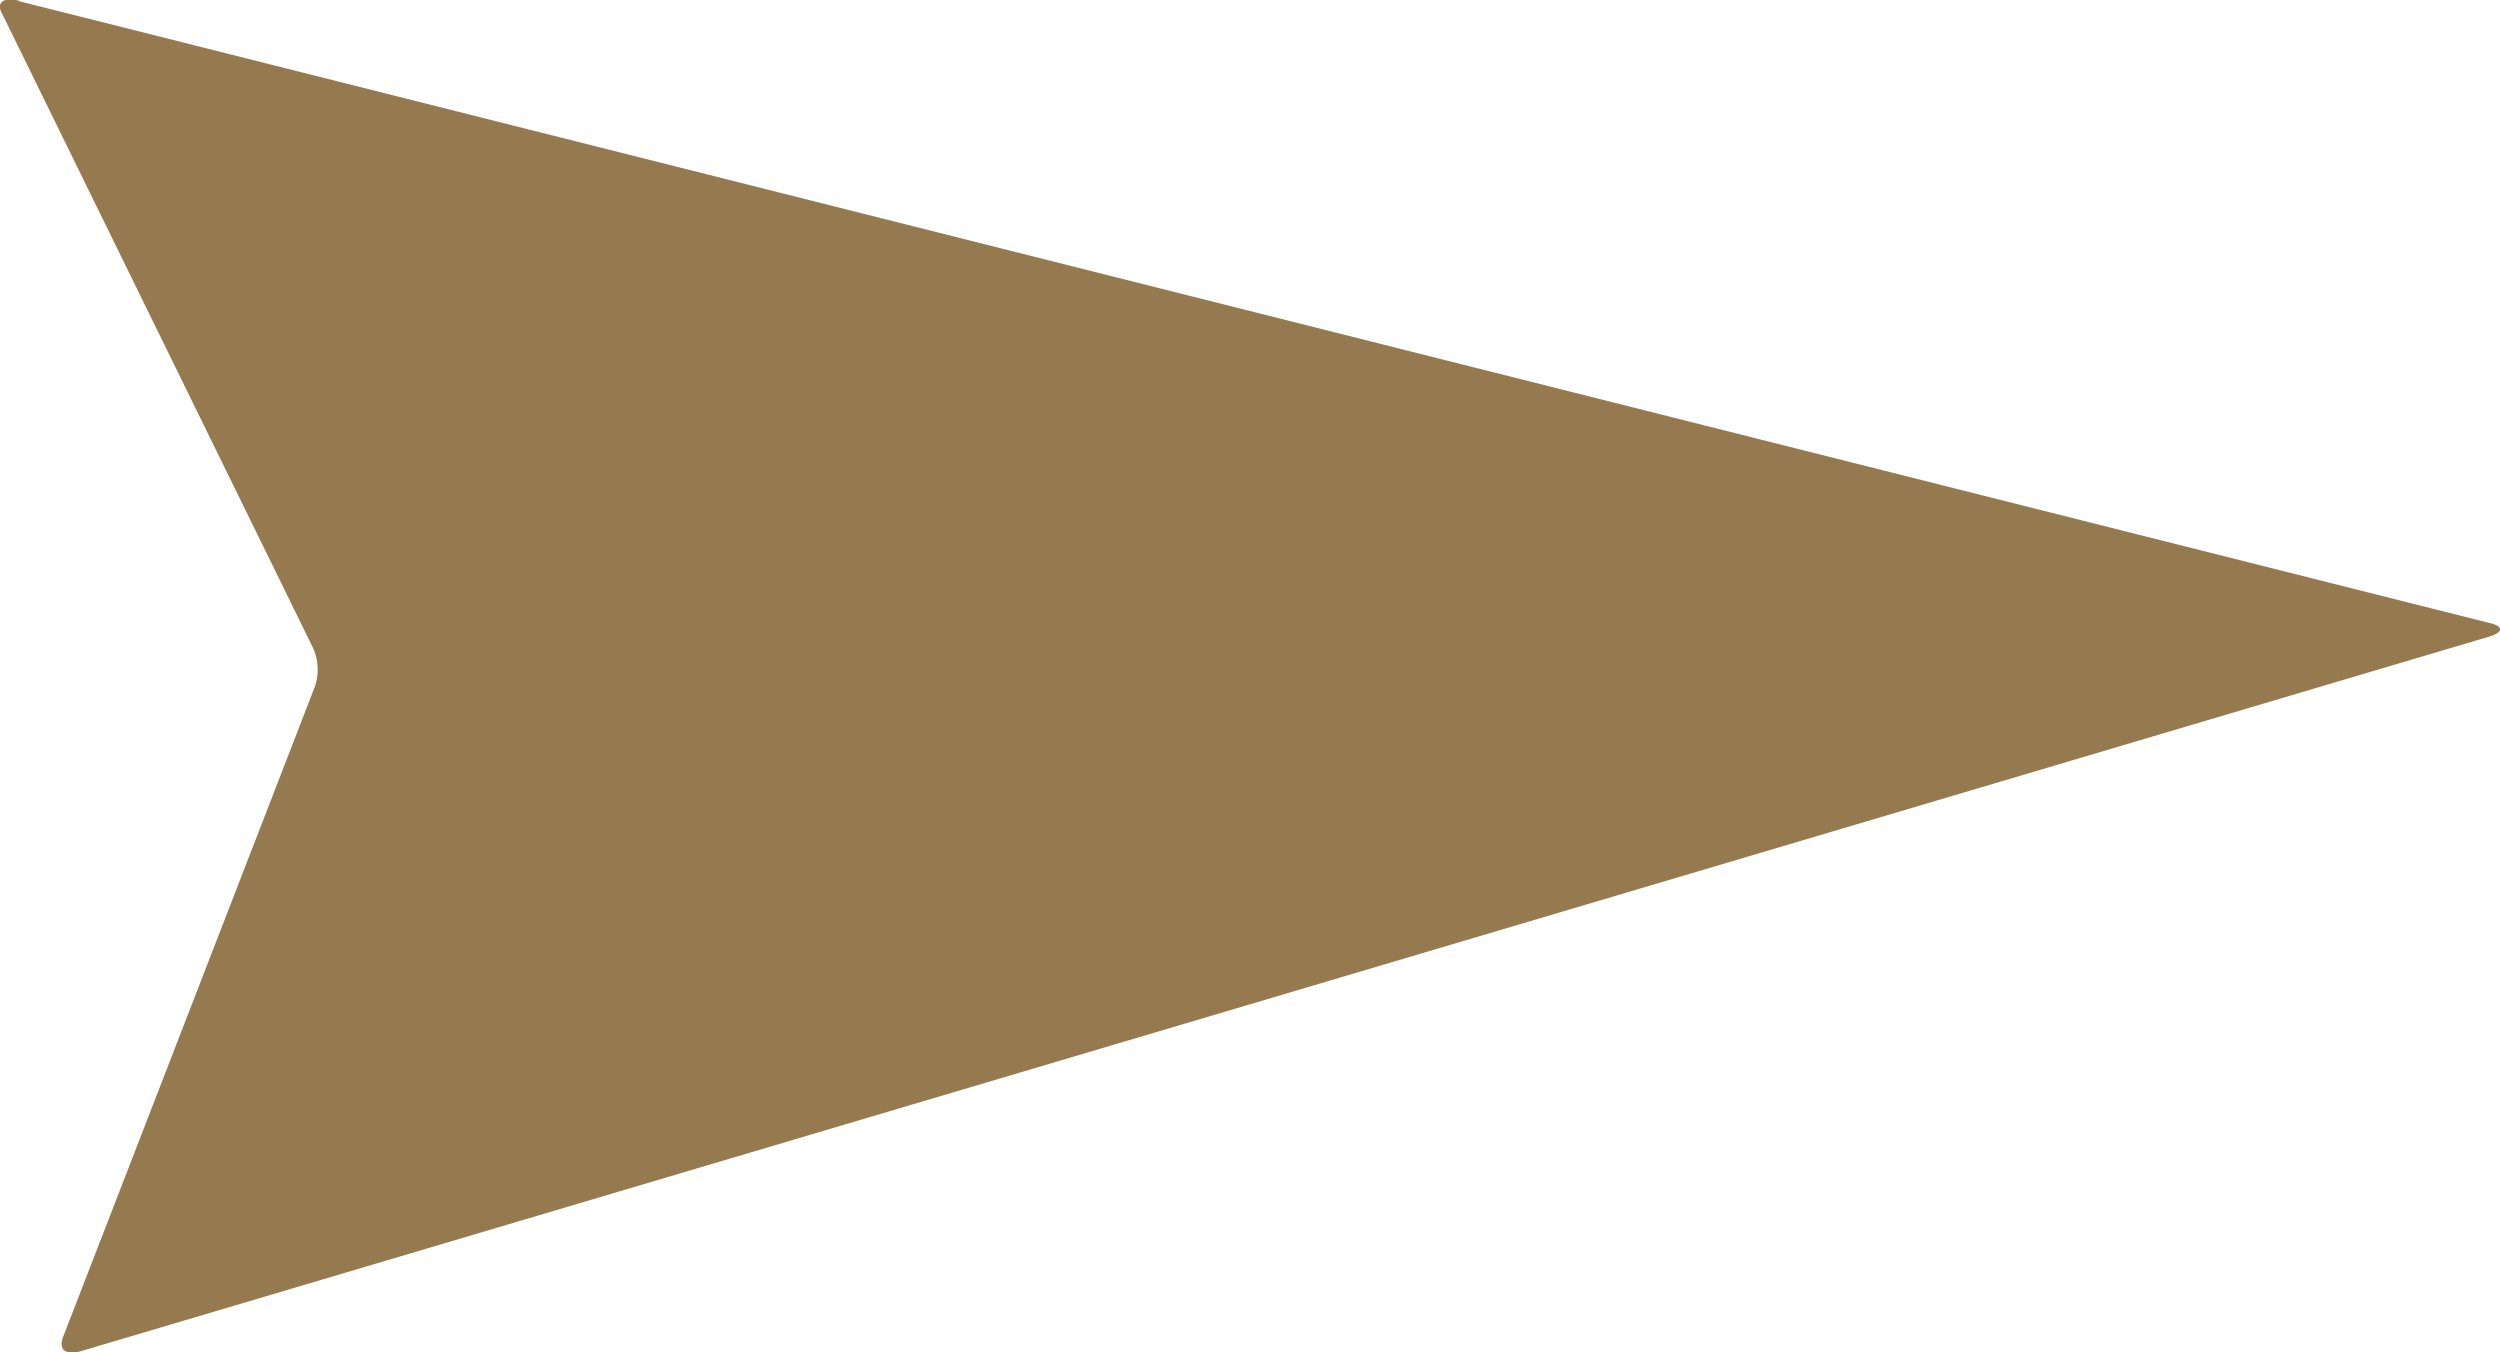 <svg xmlns="http://www.w3.org/2000/svg" width="19.806" height="10.715" viewBox="0 0 19.806 10.715" style="flil: black;">
  <g id="arrow_copy_4" data-name="arrow copy 4" transform="translate(19.806 10.715) rotate(180)" style="fill: black;">
    <g id="logo_copy" data-name="logo copy" transform="translate(0 0)">
      <g id="Group">
        <path id="Fill_1" data-name="Fill 1" d="M19.657,10.706.086,5.78C0,5.762-.021,5.728.02,5.7a.246.246,0,0,1,.064-.028L19.174.008c.114-.027.164.012.136.105L17.32,5.253a.418.418,0,0,0,.009.335L19.786,10.6c.054.09,0,.141-.129.11" transform="translate(0)" fill="#fff" style="fill: #947A4E;"/>
      </g>
    </g>
  </g>
</svg>